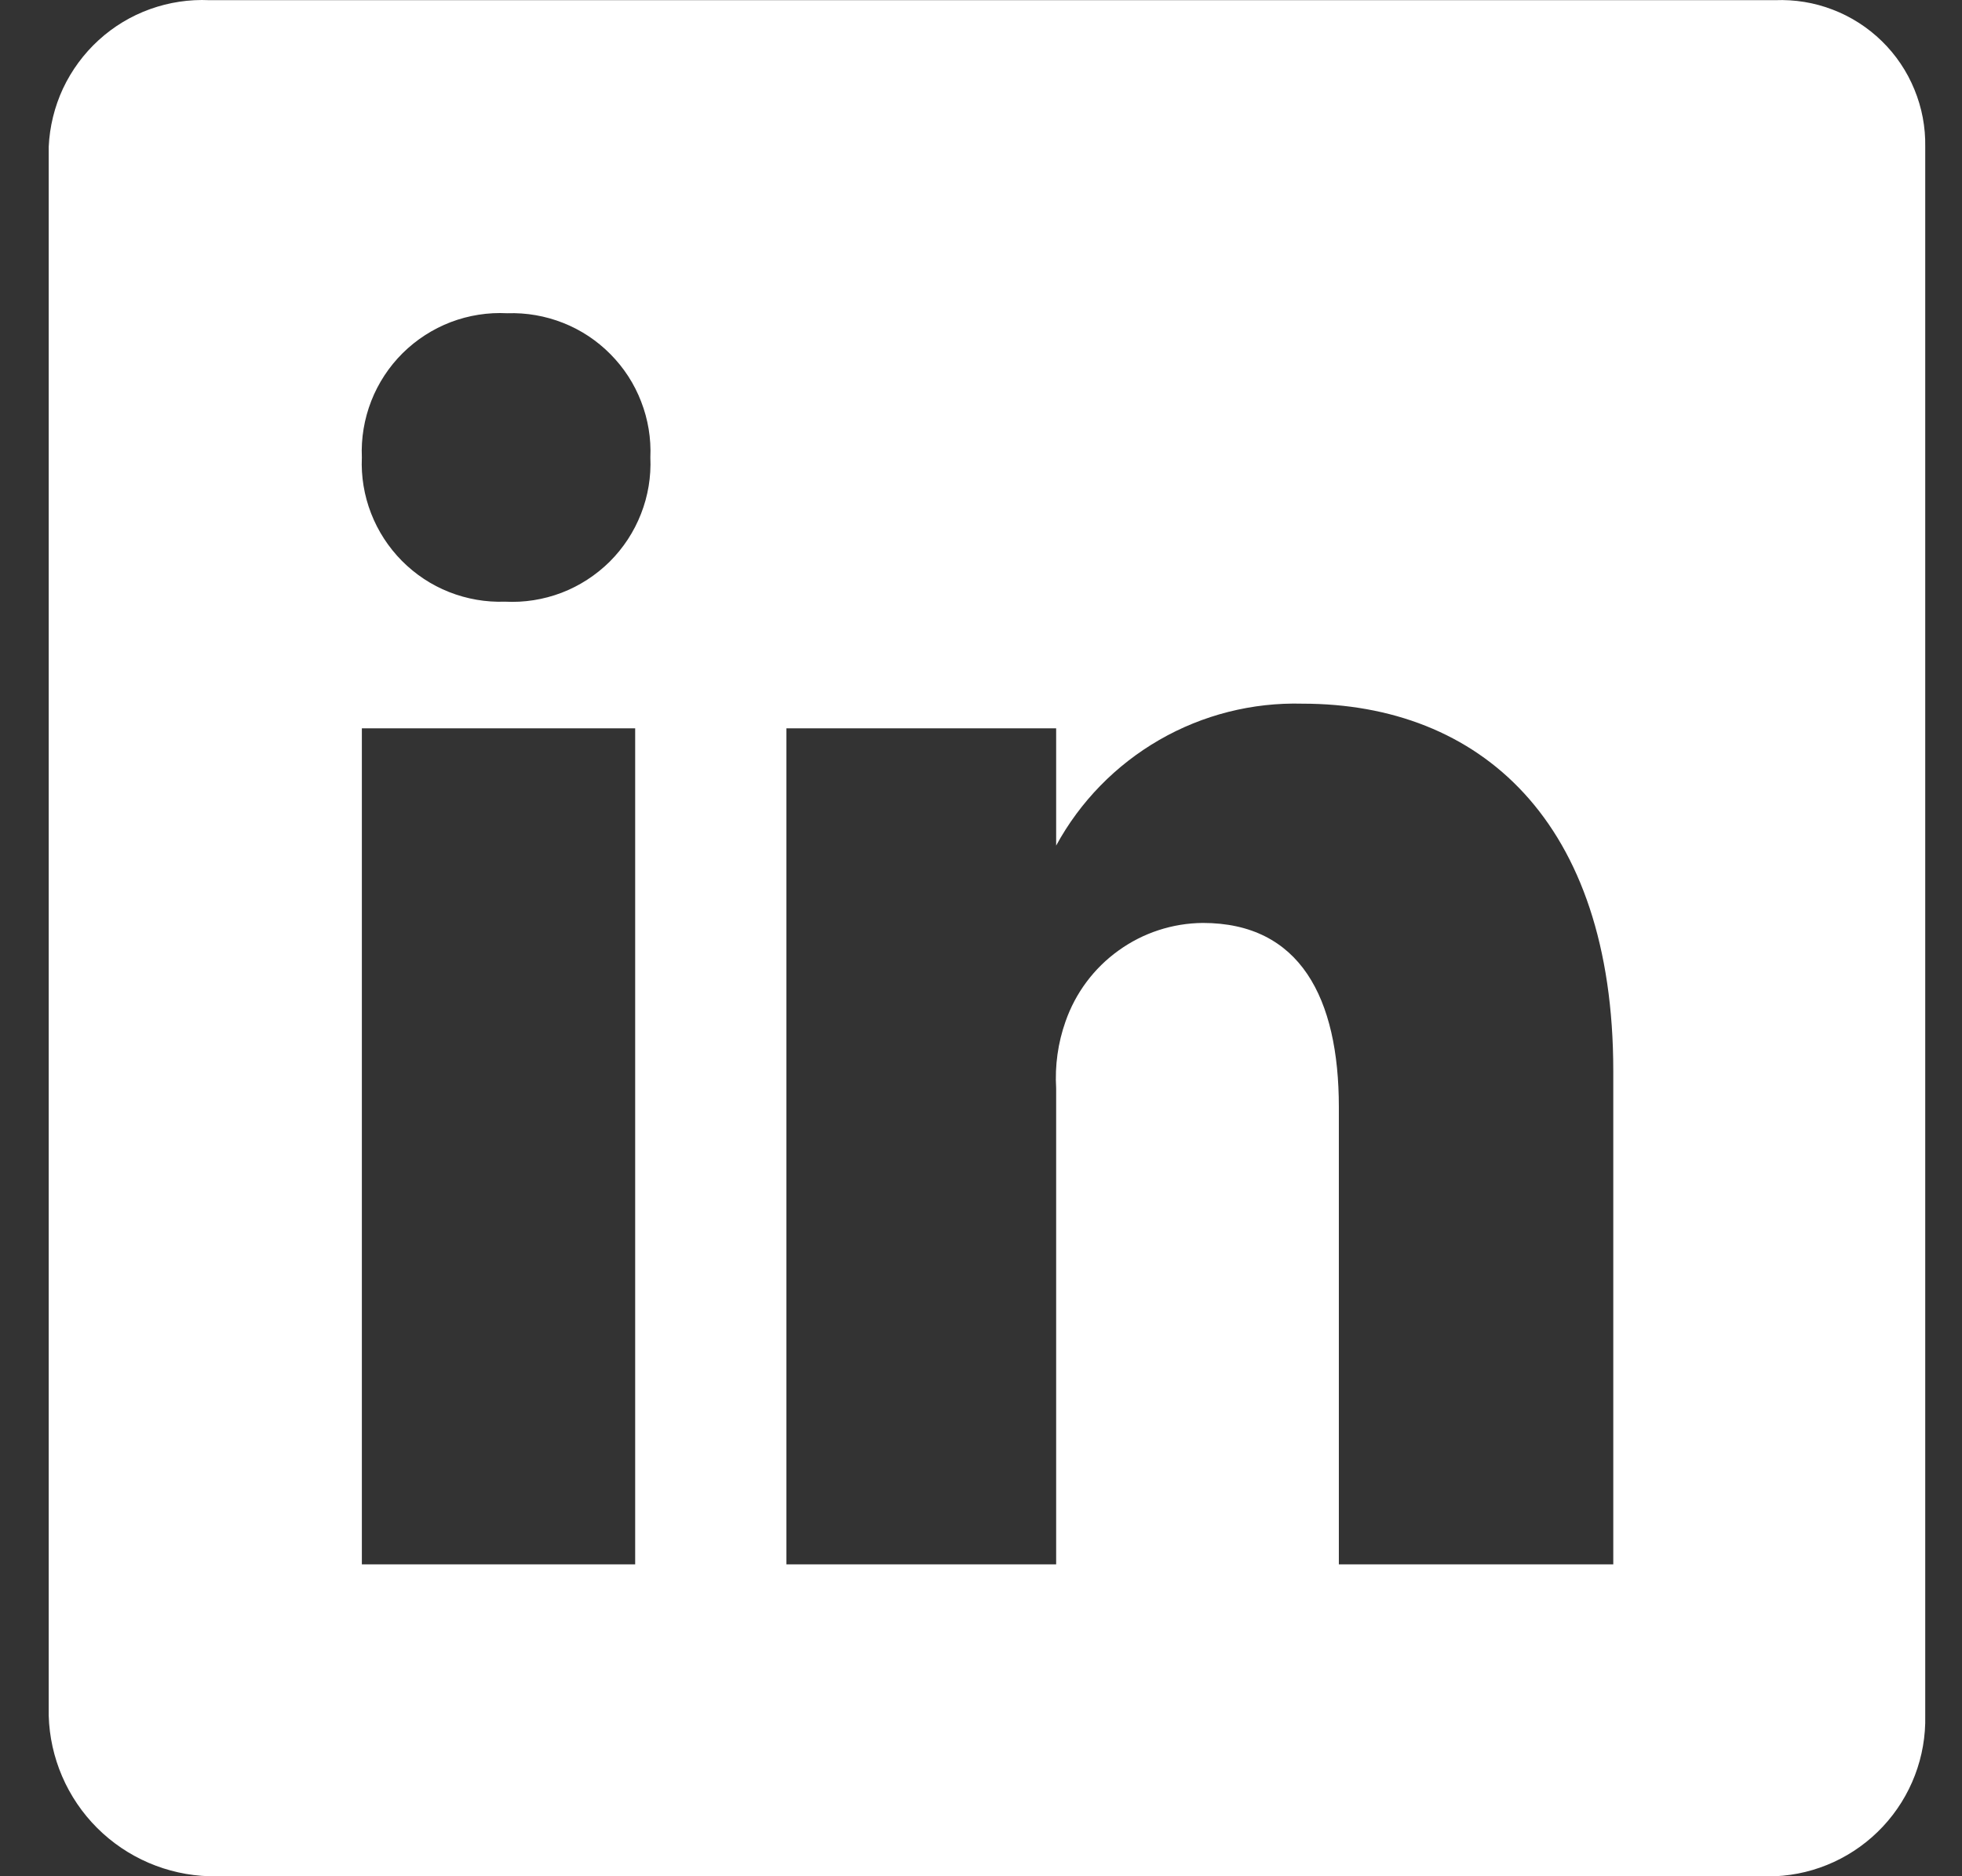 <svg width="23" height="22" viewBox="0 0 23 22" fill="none" xmlns="http://www.w3.org/2000/svg">
<rect x="0" y="0" width="23" height="22" fill="#333333" stroke="none"/>
<path d="M20.809 0.002H2.455C2.218 -0.009 1.982 0.027 1.759 0.107C1.536 0.187 1.331 0.311 1.156 0.471C0.982 0.63 0.84 0.823 0.739 1.037C0.639 1.252 0.582 1.484 0.571 1.721V20.116C0.585 20.611 0.788 21.083 1.138 21.433C1.488 21.783 1.96 21.986 2.455 22H20.809C21.291 21.979 21.744 21.769 22.073 21.417C22.402 21.065 22.58 20.598 22.569 20.116V1.721C22.573 1.49 22.53 1.262 22.442 1.049C22.355 0.836 22.225 0.643 22.06 0.482C21.895 0.321 21.699 0.195 21.484 0.113C21.269 0.03 21.04 -0.007 20.809 0.002ZM7.446 18.343H4.242V8.54H7.446V18.343ZM5.919 7.055C5.696 7.063 5.473 7.024 5.265 6.942C5.057 6.86 4.869 6.735 4.711 6.576C4.554 6.417 4.431 6.228 4.35 6.019C4.269 5.811 4.232 5.587 4.242 5.364C4.232 5.138 4.27 4.913 4.352 4.702C4.434 4.492 4.56 4.3 4.72 4.141C4.881 3.982 5.073 3.858 5.284 3.777C5.495 3.697 5.721 3.661 5.947 3.673C6.17 3.665 6.393 3.704 6.601 3.786C6.809 3.868 6.998 3.993 7.155 4.152C7.313 4.311 7.436 4.5 7.516 4.709C7.597 4.917 7.634 5.141 7.624 5.364C7.634 5.59 7.597 5.815 7.514 6.026C7.432 6.236 7.307 6.427 7.146 6.587C6.985 6.746 6.793 6.87 6.582 6.951C6.371 7.031 6.145 7.067 5.919 7.055ZM18.912 18.343H15.695V12.981C15.695 11.702 15.241 10.822 14.1 10.822C13.745 10.825 13.4 10.938 13.113 11.145C12.825 11.351 12.608 11.642 12.491 11.977C12.402 12.228 12.365 12.495 12.381 12.761V18.343H9.219V8.54H12.381V9.915C12.662 9.398 13.081 8.97 13.59 8.676C14.1 8.382 14.681 8.235 15.269 8.251C17.345 8.251 18.912 9.626 18.912 12.555V18.343Z" fill="white"/>
</svg>
